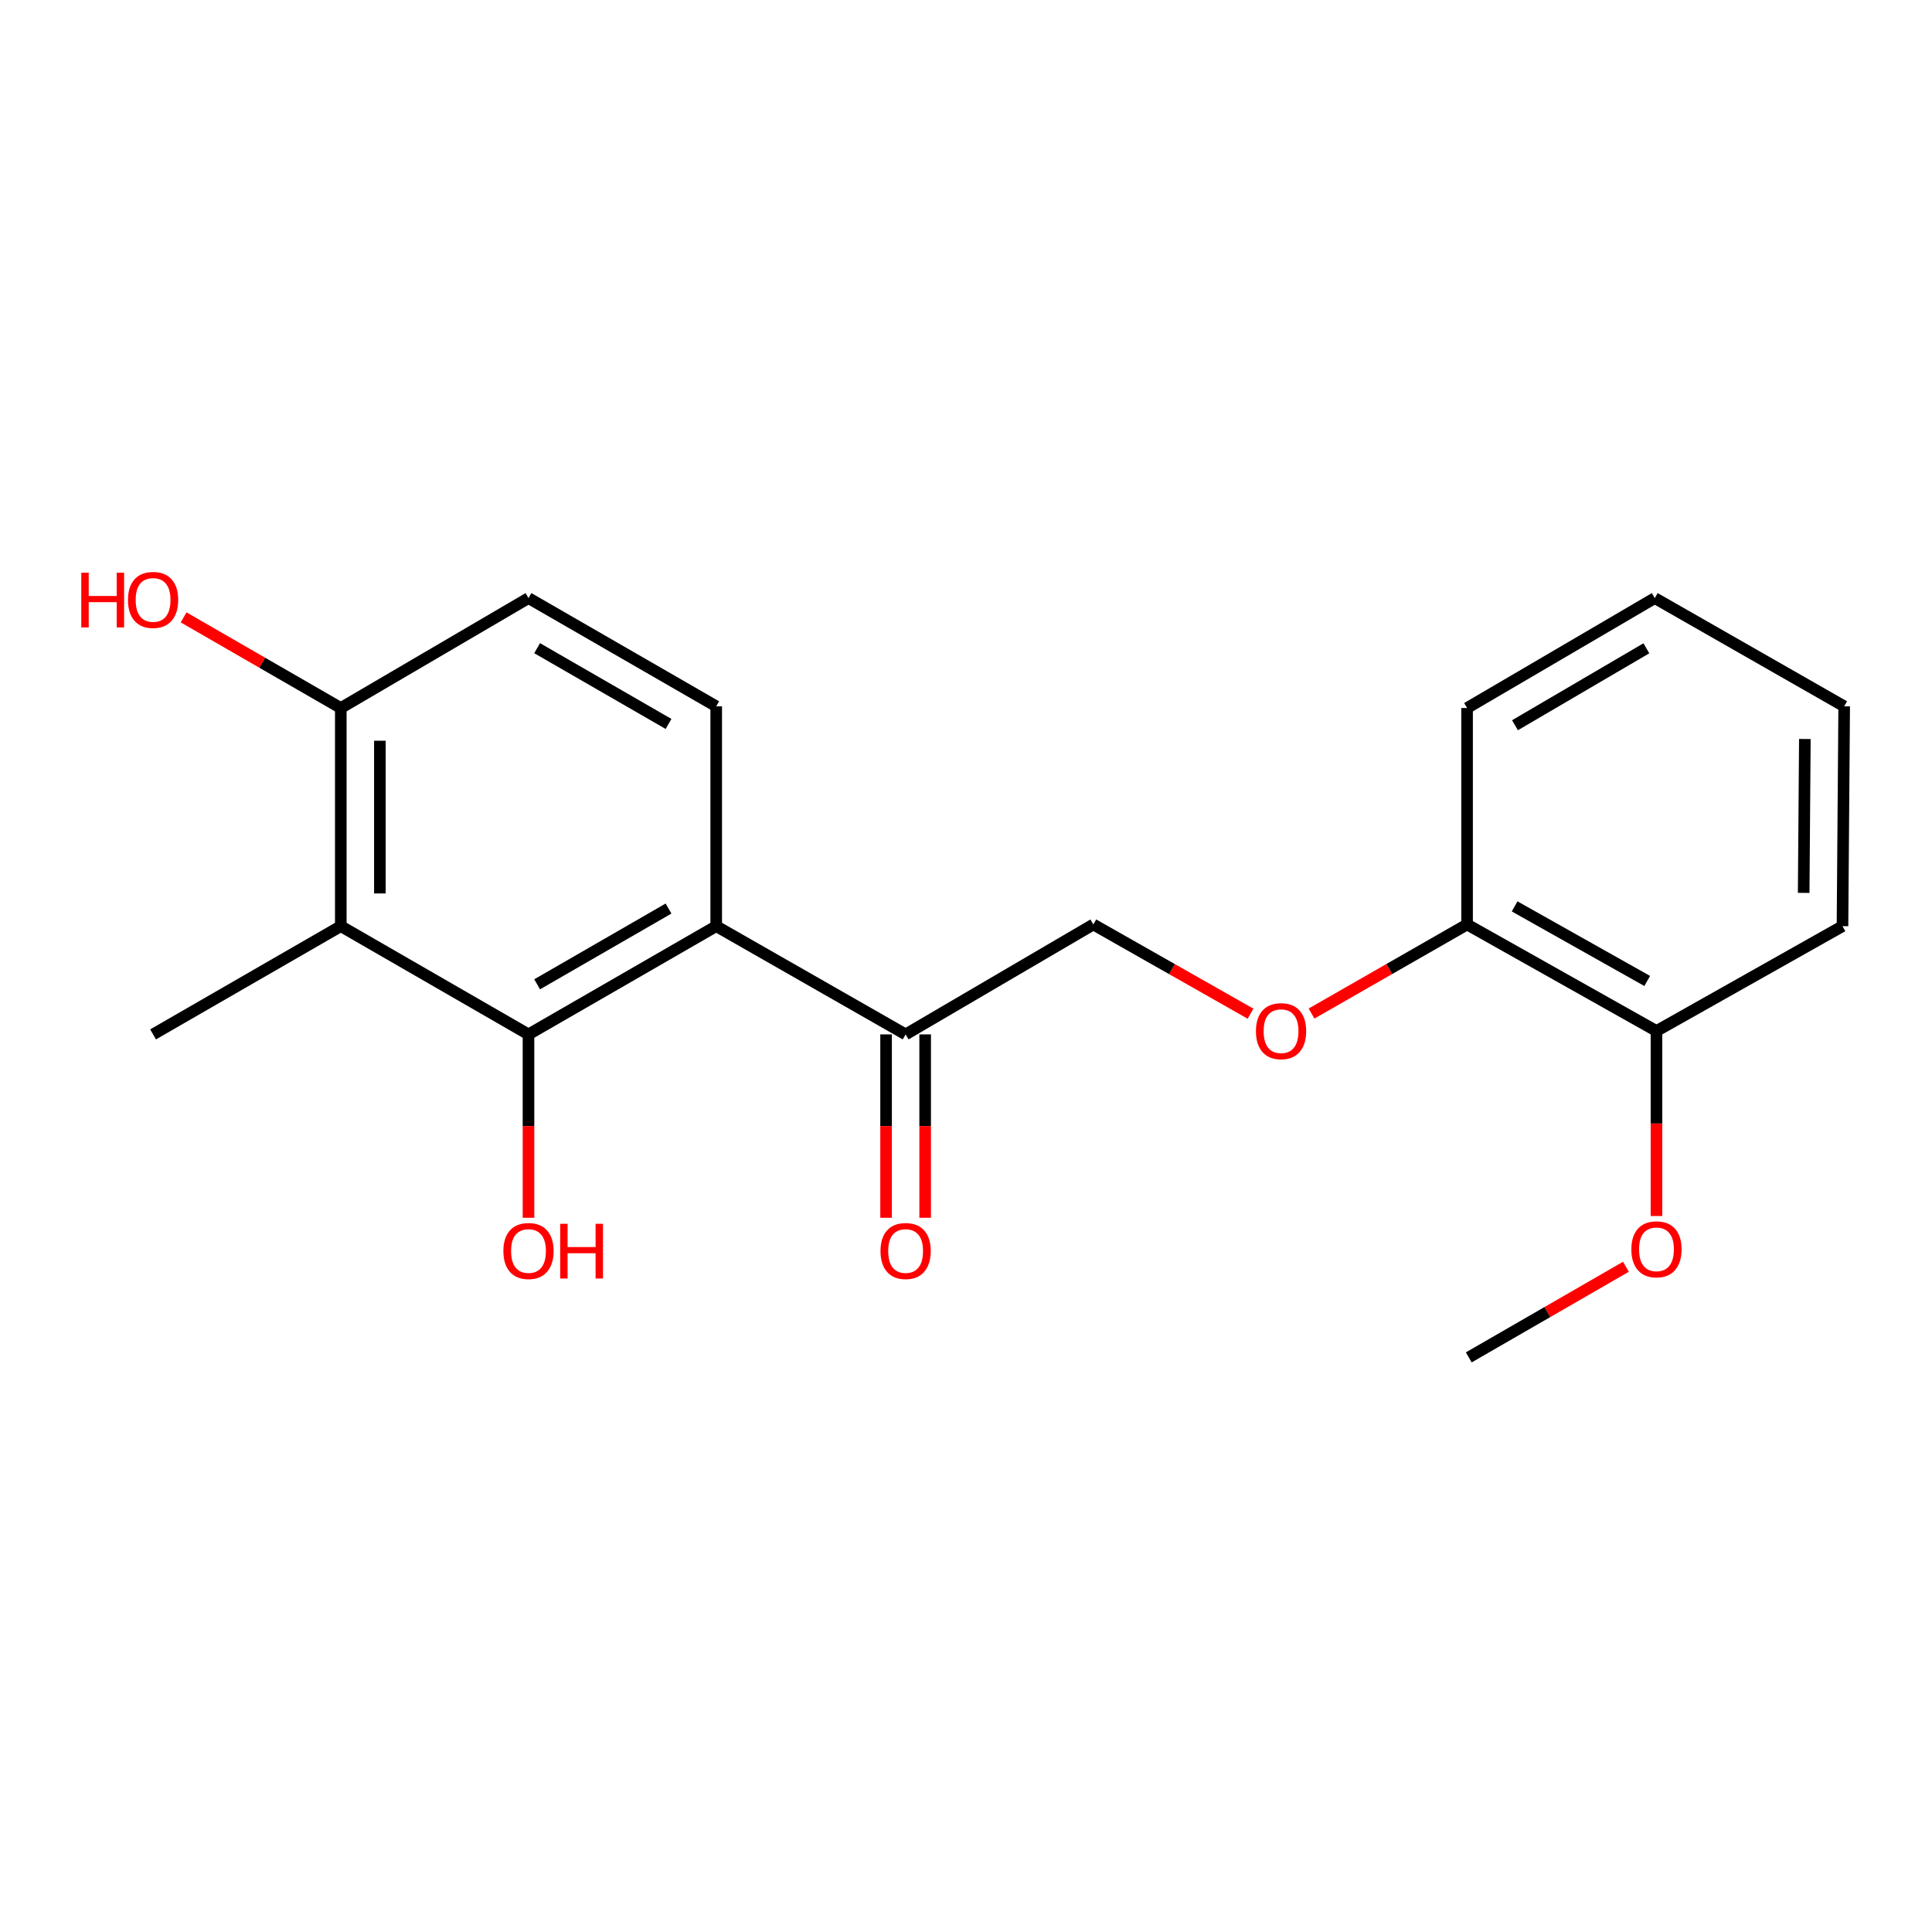 <?xml version='1.0' encoding='iso-8859-1'?>
<svg version='1.1' baseProfile='full'
              xmlns='http://www.w3.org/2000/svg'
                      xmlns:rdkit='http://www.rdkit.org/xml'
                      xmlns:xlink='http://www.w3.org/1999/xlink'
                  xml:space='preserve'
width='1000px' height='1000px' viewBox='0 0 1000 1000'>
<!-- END OF HEADER -->
<rect style='opacity:1.0;fill:#FFFFFF;stroke:none' width='1000' height='1000' x='0' y='0'> </rect>
<path class='bond-0' d='M 370.709,479.381 L 273.547,535.4' style='fill:none;fill-rule:evenodd;stroke:#000000;stroke-width:6px;stroke-linecap:butt;stroke-linejoin:miter;stroke-opacity:1' />
<path class='bond-0' d='M 346.034,470.264 L 278.02,509.477' style='fill:none;fill-rule:evenodd;stroke:#000000;stroke-width:6px;stroke-linecap:butt;stroke-linejoin:miter;stroke-opacity:1' />
<path class='bond-1' d='M 370.709,479.381 L 468.747,535.4' style='fill:none;fill-rule:evenodd;stroke:#000000;stroke-width:6px;stroke-linecap:butt;stroke-linejoin:miter;stroke-opacity:1' />
<path class='bond-2' d='M 370.709,479.381 L 370.709,365.591' style='fill:none;fill-rule:evenodd;stroke:#000000;stroke-width:6px;stroke-linecap:butt;stroke-linejoin:miter;stroke-opacity:1' />
<path class='bond-3' d='M 273.547,535.4 L 176.397,479.381' style='fill:none;fill-rule:evenodd;stroke:#000000;stroke-width:6px;stroke-linecap:butt;stroke-linejoin:miter;stroke-opacity:1' />
<path class='bond-4' d='M 273.547,535.4 L 273.547,582.858' style='fill:none;fill-rule:evenodd;stroke:#000000;stroke-width:6px;stroke-linecap:butt;stroke-linejoin:miter;stroke-opacity:1' />
<path class='bond-4' d='M 273.547,582.858 L 273.547,630.316' style='fill:none;fill-rule:evenodd;stroke:#FF0000;stroke-width:6px;stroke-linecap:butt;stroke-linejoin:miter;stroke-opacity:1' />
<path class='bond-5' d='M 176.397,479.381 L 79.235,535.4' style='fill:none;fill-rule:evenodd;stroke:#000000;stroke-width:6px;stroke-linecap:butt;stroke-linejoin:miter;stroke-opacity:1' />
<path class='bond-6' d='M 176.397,479.381 L 176.397,366.468' style='fill:none;fill-rule:evenodd;stroke:#000000;stroke-width:6px;stroke-linecap:butt;stroke-linejoin:miter;stroke-opacity:1' />
<path class='bond-6' d='M 196.62,462.444 L 196.62,383.405' style='fill:none;fill-rule:evenodd;stroke:#000000;stroke-width:6px;stroke-linecap:butt;stroke-linejoin:miter;stroke-opacity:1' />
<path class='bond-7' d='M 468.747,535.4 L 565.909,478.505' style='fill:none;fill-rule:evenodd;stroke:#000000;stroke-width:6px;stroke-linecap:butt;stroke-linejoin:miter;stroke-opacity:1' />
<path class='bond-8' d='M 458.636,535.4 L 458.636,582.858' style='fill:none;fill-rule:evenodd;stroke:#000000;stroke-width:6px;stroke-linecap:butt;stroke-linejoin:miter;stroke-opacity:1' />
<path class='bond-8' d='M 458.636,582.858 L 458.636,630.316' style='fill:none;fill-rule:evenodd;stroke:#FF0000;stroke-width:6px;stroke-linecap:butt;stroke-linejoin:miter;stroke-opacity:1' />
<path class='bond-8' d='M 478.859,535.4 L 478.859,582.858' style='fill:none;fill-rule:evenodd;stroke:#000000;stroke-width:6px;stroke-linecap:butt;stroke-linejoin:miter;stroke-opacity:1' />
<path class='bond-8' d='M 478.859,582.858 L 478.859,630.316' style='fill:none;fill-rule:evenodd;stroke:#FF0000;stroke-width:6px;stroke-linecap:butt;stroke-linejoin:miter;stroke-opacity:1' />
<path class='bond-9' d='M 370.709,365.591 L 273.547,309.573' style='fill:none;fill-rule:evenodd;stroke:#000000;stroke-width:6px;stroke-linecap:butt;stroke-linejoin:miter;stroke-opacity:1' />
<path class='bond-9' d='M 346.034,374.709 L 278.02,335.496' style='fill:none;fill-rule:evenodd;stroke:#000000;stroke-width:6px;stroke-linecap:butt;stroke-linejoin:miter;stroke-opacity:1' />
<path class='bond-10' d='M 176.397,366.468 L 273.547,309.573' style='fill:none;fill-rule:evenodd;stroke:#000000;stroke-width:6px;stroke-linecap:butt;stroke-linejoin:miter;stroke-opacity:1' />
<path class='bond-11' d='M 176.397,366.468 L 135.718,343.01' style='fill:none;fill-rule:evenodd;stroke:#000000;stroke-width:6px;stroke-linecap:butt;stroke-linejoin:miter;stroke-opacity:1' />
<path class='bond-11' d='M 135.718,343.01 L 95.039,319.552' style='fill:none;fill-rule:evenodd;stroke:#FF0000;stroke-width:6px;stroke-linecap:butt;stroke-linejoin:miter;stroke-opacity:1' />
<path class='bond-12' d='M 647.278,524.684 L 606.594,501.595' style='fill:none;fill-rule:evenodd;stroke:#FF0000;stroke-width:6px;stroke-linecap:butt;stroke-linejoin:miter;stroke-opacity:1' />
<path class='bond-12' d='M 606.594,501.595 L 565.909,478.505' style='fill:none;fill-rule:evenodd;stroke:#000000;stroke-width:6px;stroke-linecap:butt;stroke-linejoin:miter;stroke-opacity:1' />
<path class='bond-13' d='M 678.845,524.614 L 719.101,501.559' style='fill:none;fill-rule:evenodd;stroke:#FF0000;stroke-width:6px;stroke-linecap:butt;stroke-linejoin:miter;stroke-opacity:1' />
<path class='bond-13' d='M 719.101,501.559 L 759.357,478.505' style='fill:none;fill-rule:evenodd;stroke:#000000;stroke-width:6px;stroke-linecap:butt;stroke-linejoin:miter;stroke-opacity:1' />
<path class='bond-14' d='M 759.357,478.505 L 857.384,533.647' style='fill:none;fill-rule:evenodd;stroke:#000000;stroke-width:6px;stroke-linecap:butt;stroke-linejoin:miter;stroke-opacity:1' />
<path class='bond-14' d='M 783.976,469.15 L 852.595,507.75' style='fill:none;fill-rule:evenodd;stroke:#000000;stroke-width:6px;stroke-linecap:butt;stroke-linejoin:miter;stroke-opacity:1' />
<path class='bond-15' d='M 759.357,478.505 L 759.357,366.468' style='fill:none;fill-rule:evenodd;stroke:#000000;stroke-width:6px;stroke-linecap:butt;stroke-linejoin:miter;stroke-opacity:1' />
<path class='bond-16' d='M 857.384,533.647 L 857.384,581.533' style='fill:none;fill-rule:evenodd;stroke:#000000;stroke-width:6px;stroke-linecap:butt;stroke-linejoin:miter;stroke-opacity:1' />
<path class='bond-16' d='M 857.384,581.533 L 857.384,629.418' style='fill:none;fill-rule:evenodd;stroke:#FF0000;stroke-width:6px;stroke-linecap:butt;stroke-linejoin:miter;stroke-opacity:1' />
<path class='bond-17' d='M 857.384,533.647 L 953.669,479.381' style='fill:none;fill-rule:evenodd;stroke:#000000;stroke-width:6px;stroke-linecap:butt;stroke-linejoin:miter;stroke-opacity:1' />
<path class='bond-18' d='M 841.58,655.674 L 800.906,679.127' style='fill:none;fill-rule:evenodd;stroke:#FF0000;stroke-width:6px;stroke-linecap:butt;stroke-linejoin:miter;stroke-opacity:1' />
<path class='bond-18' d='M 800.906,679.127 L 760.233,702.58' style='fill:none;fill-rule:evenodd;stroke:#000000;stroke-width:6px;stroke-linecap:butt;stroke-linejoin:miter;stroke-opacity:1' />
<path class='bond-19' d='M 759.357,366.468 L 856.507,309.573' style='fill:none;fill-rule:evenodd;stroke:#000000;stroke-width:6px;stroke-linecap:butt;stroke-linejoin:miter;stroke-opacity:1' />
<path class='bond-19' d='M 784.149,375.385 L 852.155,335.558' style='fill:none;fill-rule:evenodd;stroke:#000000;stroke-width:6px;stroke-linecap:butt;stroke-linejoin:miter;stroke-opacity:1' />
<path class='bond-20' d='M 953.669,479.381 L 954.545,365.591' style='fill:none;fill-rule:evenodd;stroke:#000000;stroke-width:6px;stroke-linecap:butt;stroke-linejoin:miter;stroke-opacity:1' />
<path class='bond-20' d='M 933.578,462.157 L 934.191,382.504' style='fill:none;fill-rule:evenodd;stroke:#000000;stroke-width:6px;stroke-linecap:butt;stroke-linejoin:miter;stroke-opacity:1' />
<path class='bond-21' d='M 954.545,365.591 L 856.507,309.573' style='fill:none;fill-rule:evenodd;stroke:#000000;stroke-width:6px;stroke-linecap:butt;stroke-linejoin:miter;stroke-opacity:1' />
<path  class='atom-6' d='M 650.071 533.727
Q 650.071 526.927, 653.431 523.127
Q 656.791 519.327, 663.071 519.327
Q 669.351 519.327, 672.711 523.127
Q 676.071 526.927, 676.071 533.727
Q 676.071 540.607, 672.671 544.527
Q 669.271 548.407, 663.071 548.407
Q 656.831 548.407, 653.431 544.527
Q 650.071 540.647, 650.071 533.727
M 663.071 545.207
Q 667.391 545.207, 669.711 542.327
Q 672.071 539.407, 672.071 533.727
Q 672.071 528.167, 669.711 525.367
Q 667.391 522.527, 663.071 522.527
Q 658.751 522.527, 656.391 525.327
Q 654.071 528.127, 654.071 533.727
Q 654.071 539.447, 656.391 542.327
Q 658.751 545.207, 663.071 545.207
' fill='#FF0000'/>
<path  class='atom-10' d='M 455.747 647.517
Q 455.747 640.717, 459.107 636.917
Q 462.467 633.117, 468.747 633.117
Q 475.027 633.117, 478.387 636.917
Q 481.747 640.717, 481.747 647.517
Q 481.747 654.397, 478.347 658.317
Q 474.947 662.197, 468.747 662.197
Q 462.507 662.197, 459.107 658.317
Q 455.747 654.437, 455.747 647.517
M 468.747 658.997
Q 473.067 658.997, 475.387 656.117
Q 477.747 653.197, 477.747 647.517
Q 477.747 641.957, 475.387 639.157
Q 473.067 636.317, 468.747 636.317
Q 464.427 636.317, 462.067 639.117
Q 459.747 641.917, 459.747 647.517
Q 459.747 653.237, 462.067 656.117
Q 464.427 658.997, 468.747 658.997
' fill='#FF0000'/>
<path  class='atom-12' d='M 260.547 647.517
Q 260.547 640.717, 263.907 636.917
Q 267.267 633.117, 273.547 633.117
Q 279.827 633.117, 283.187 636.917
Q 286.547 640.717, 286.547 647.517
Q 286.547 654.397, 283.147 658.317
Q 279.747 662.197, 273.547 662.197
Q 267.307 662.197, 263.907 658.317
Q 260.547 654.437, 260.547 647.517
M 273.547 658.997
Q 277.867 658.997, 280.187 656.117
Q 282.547 653.197, 282.547 647.517
Q 282.547 641.957, 280.187 639.157
Q 277.867 636.317, 273.547 636.317
Q 269.227 636.317, 266.867 639.117
Q 264.547 641.917, 264.547 647.517
Q 264.547 653.237, 266.867 656.117
Q 269.227 658.997, 273.547 658.997
' fill='#FF0000'/>
<path  class='atom-12' d='M 289.947 633.437
L 293.787 633.437
L 293.787 645.477
L 308.267 645.477
L 308.267 633.437
L 312.107 633.437
L 312.107 661.757
L 308.267 661.757
L 308.267 648.677
L 293.787 648.677
L 293.787 661.757
L 289.947 661.757
L 289.947 633.437
' fill='#FF0000'/>
<path  class='atom-13' d='M 42.075 296.438
L 45.915 296.438
L 45.915 308.478
L 60.395 308.478
L 60.395 296.438
L 64.235 296.438
L 64.235 324.758
L 60.395 324.758
L 60.395 311.678
L 45.915 311.678
L 45.915 324.758
L 42.075 324.758
L 42.075 296.438
' fill='#FF0000'/>
<path  class='atom-13' d='M 66.235 310.518
Q 66.235 303.718, 69.595 299.918
Q 72.955 296.118, 79.235 296.118
Q 85.515 296.118, 88.875 299.918
Q 92.235 303.718, 92.235 310.518
Q 92.235 317.398, 88.835 321.318
Q 85.435 325.198, 79.235 325.198
Q 72.995 325.198, 69.595 321.318
Q 66.235 317.438, 66.235 310.518
M 79.235 321.998
Q 83.555 321.998, 85.875 319.118
Q 88.235 316.198, 88.235 310.518
Q 88.235 304.958, 85.875 302.158
Q 83.555 299.318, 79.235 299.318
Q 74.915 299.318, 72.555 302.118
Q 70.235 304.918, 70.235 310.518
Q 70.235 316.238, 72.555 319.118
Q 74.915 321.998, 79.235 321.998
' fill='#FF0000'/>
<path  class='atom-15' d='M 844.384 646.641
Q 844.384 639.841, 847.744 636.041
Q 851.104 632.241, 857.384 632.241
Q 863.664 632.241, 867.024 636.041
Q 870.384 639.841, 870.384 646.641
Q 870.384 653.521, 866.984 657.441
Q 863.584 661.321, 857.384 661.321
Q 851.144 661.321, 847.744 657.441
Q 844.384 653.561, 844.384 646.641
M 857.384 658.121
Q 861.704 658.121, 864.024 655.241
Q 866.384 652.321, 866.384 646.641
Q 866.384 641.081, 864.024 638.281
Q 861.704 635.441, 857.384 635.441
Q 853.064 635.441, 850.704 638.241
Q 848.384 641.041, 848.384 646.641
Q 848.384 652.361, 850.704 655.241
Q 853.064 658.121, 857.384 658.121
' fill='#FF0000'/>
</svg>
